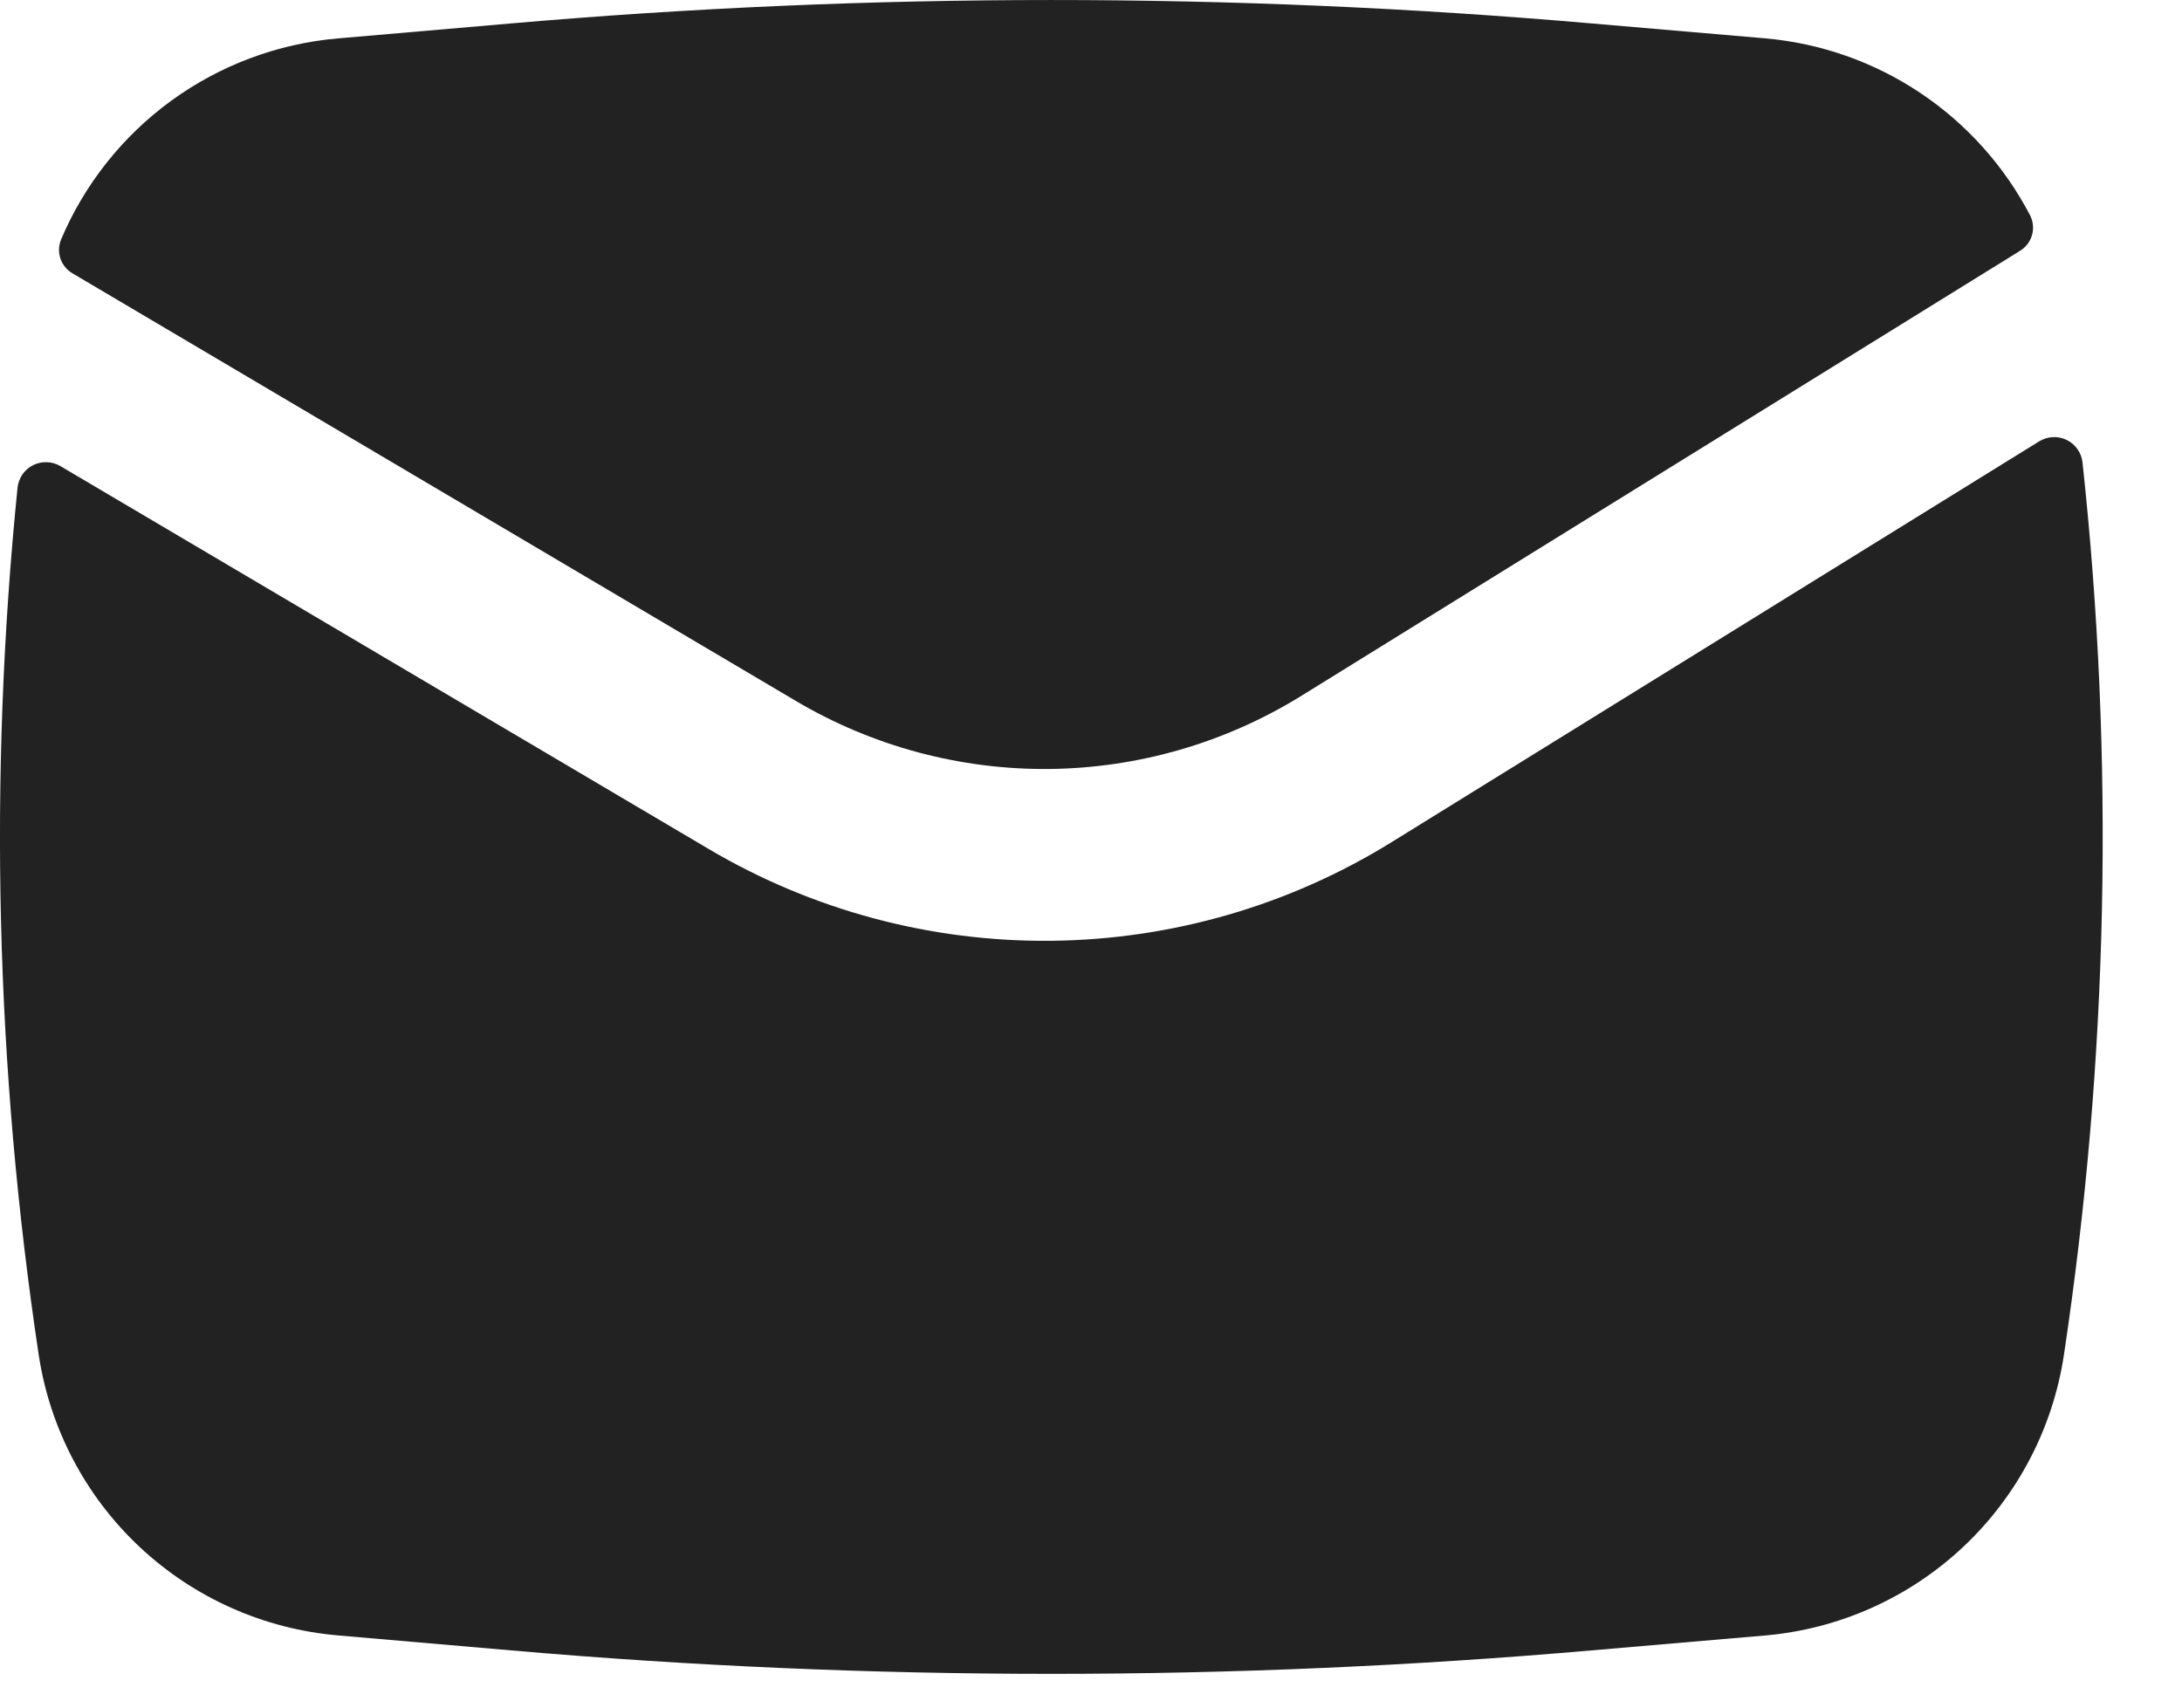 <?xml version="1.0" encoding="UTF-8"?>
<svg xmlns="http://www.w3.org/2000/svg" width="23" height="18" viewBox="0 0 23 18" fill="none">
  <path d="M5.386 0.247C9.176 -0.082 12.987 -0.082 16.777 0.247L18.604 0.404C19.19 0.455 19.753 0.653 20.242 0.98C20.731 1.307 21.129 1.752 21.401 2.274C21.432 2.338 21.439 2.412 21.418 2.481C21.398 2.55 21.352 2.608 21.291 2.645L13.714 7.337C12.916 7.83 11.999 8.096 11.061 8.106C10.123 8.115 9.201 7.868 8.393 7.391L0.767 2.883C0.707 2.849 0.661 2.794 0.638 2.729C0.615 2.664 0.617 2.593 0.642 2.529C0.889 1.943 1.292 1.435 1.806 1.061C2.32 0.687 2.927 0.46 3.56 0.405L5.386 0.247Z" fill="#222222"></path>
  <path d="M0.636 4.913C0.593 4.888 0.544 4.873 0.494 4.872C0.444 4.87 0.394 4.881 0.349 4.903C0.304 4.926 0.266 4.959 0.237 5C0.209 5.042 0.191 5.089 0.185 5.139C-0.122 8.184 -0.047 11.255 0.408 14.281C0.525 15.056 0.9 15.77 1.471 16.306C2.043 16.843 2.779 17.171 3.56 17.239L5.386 17.397C9.177 17.727 12.988 17.727 16.779 17.397L18.605 17.24C19.387 17.172 20.122 16.843 20.694 16.306C21.266 15.768 21.64 15.054 21.756 14.278C22.224 11.164 22.29 8.003 21.951 4.872C21.945 4.822 21.927 4.774 21.897 4.733C21.868 4.692 21.829 4.659 21.783 4.637C21.738 4.615 21.688 4.605 21.637 4.608C21.587 4.61 21.538 4.626 21.495 4.652L14.669 8.877C13.591 9.545 12.35 9.904 11.082 9.917C9.813 9.93 8.565 9.596 7.473 8.951L0.636 4.913Z" fill="#222222"></path>
</svg>
